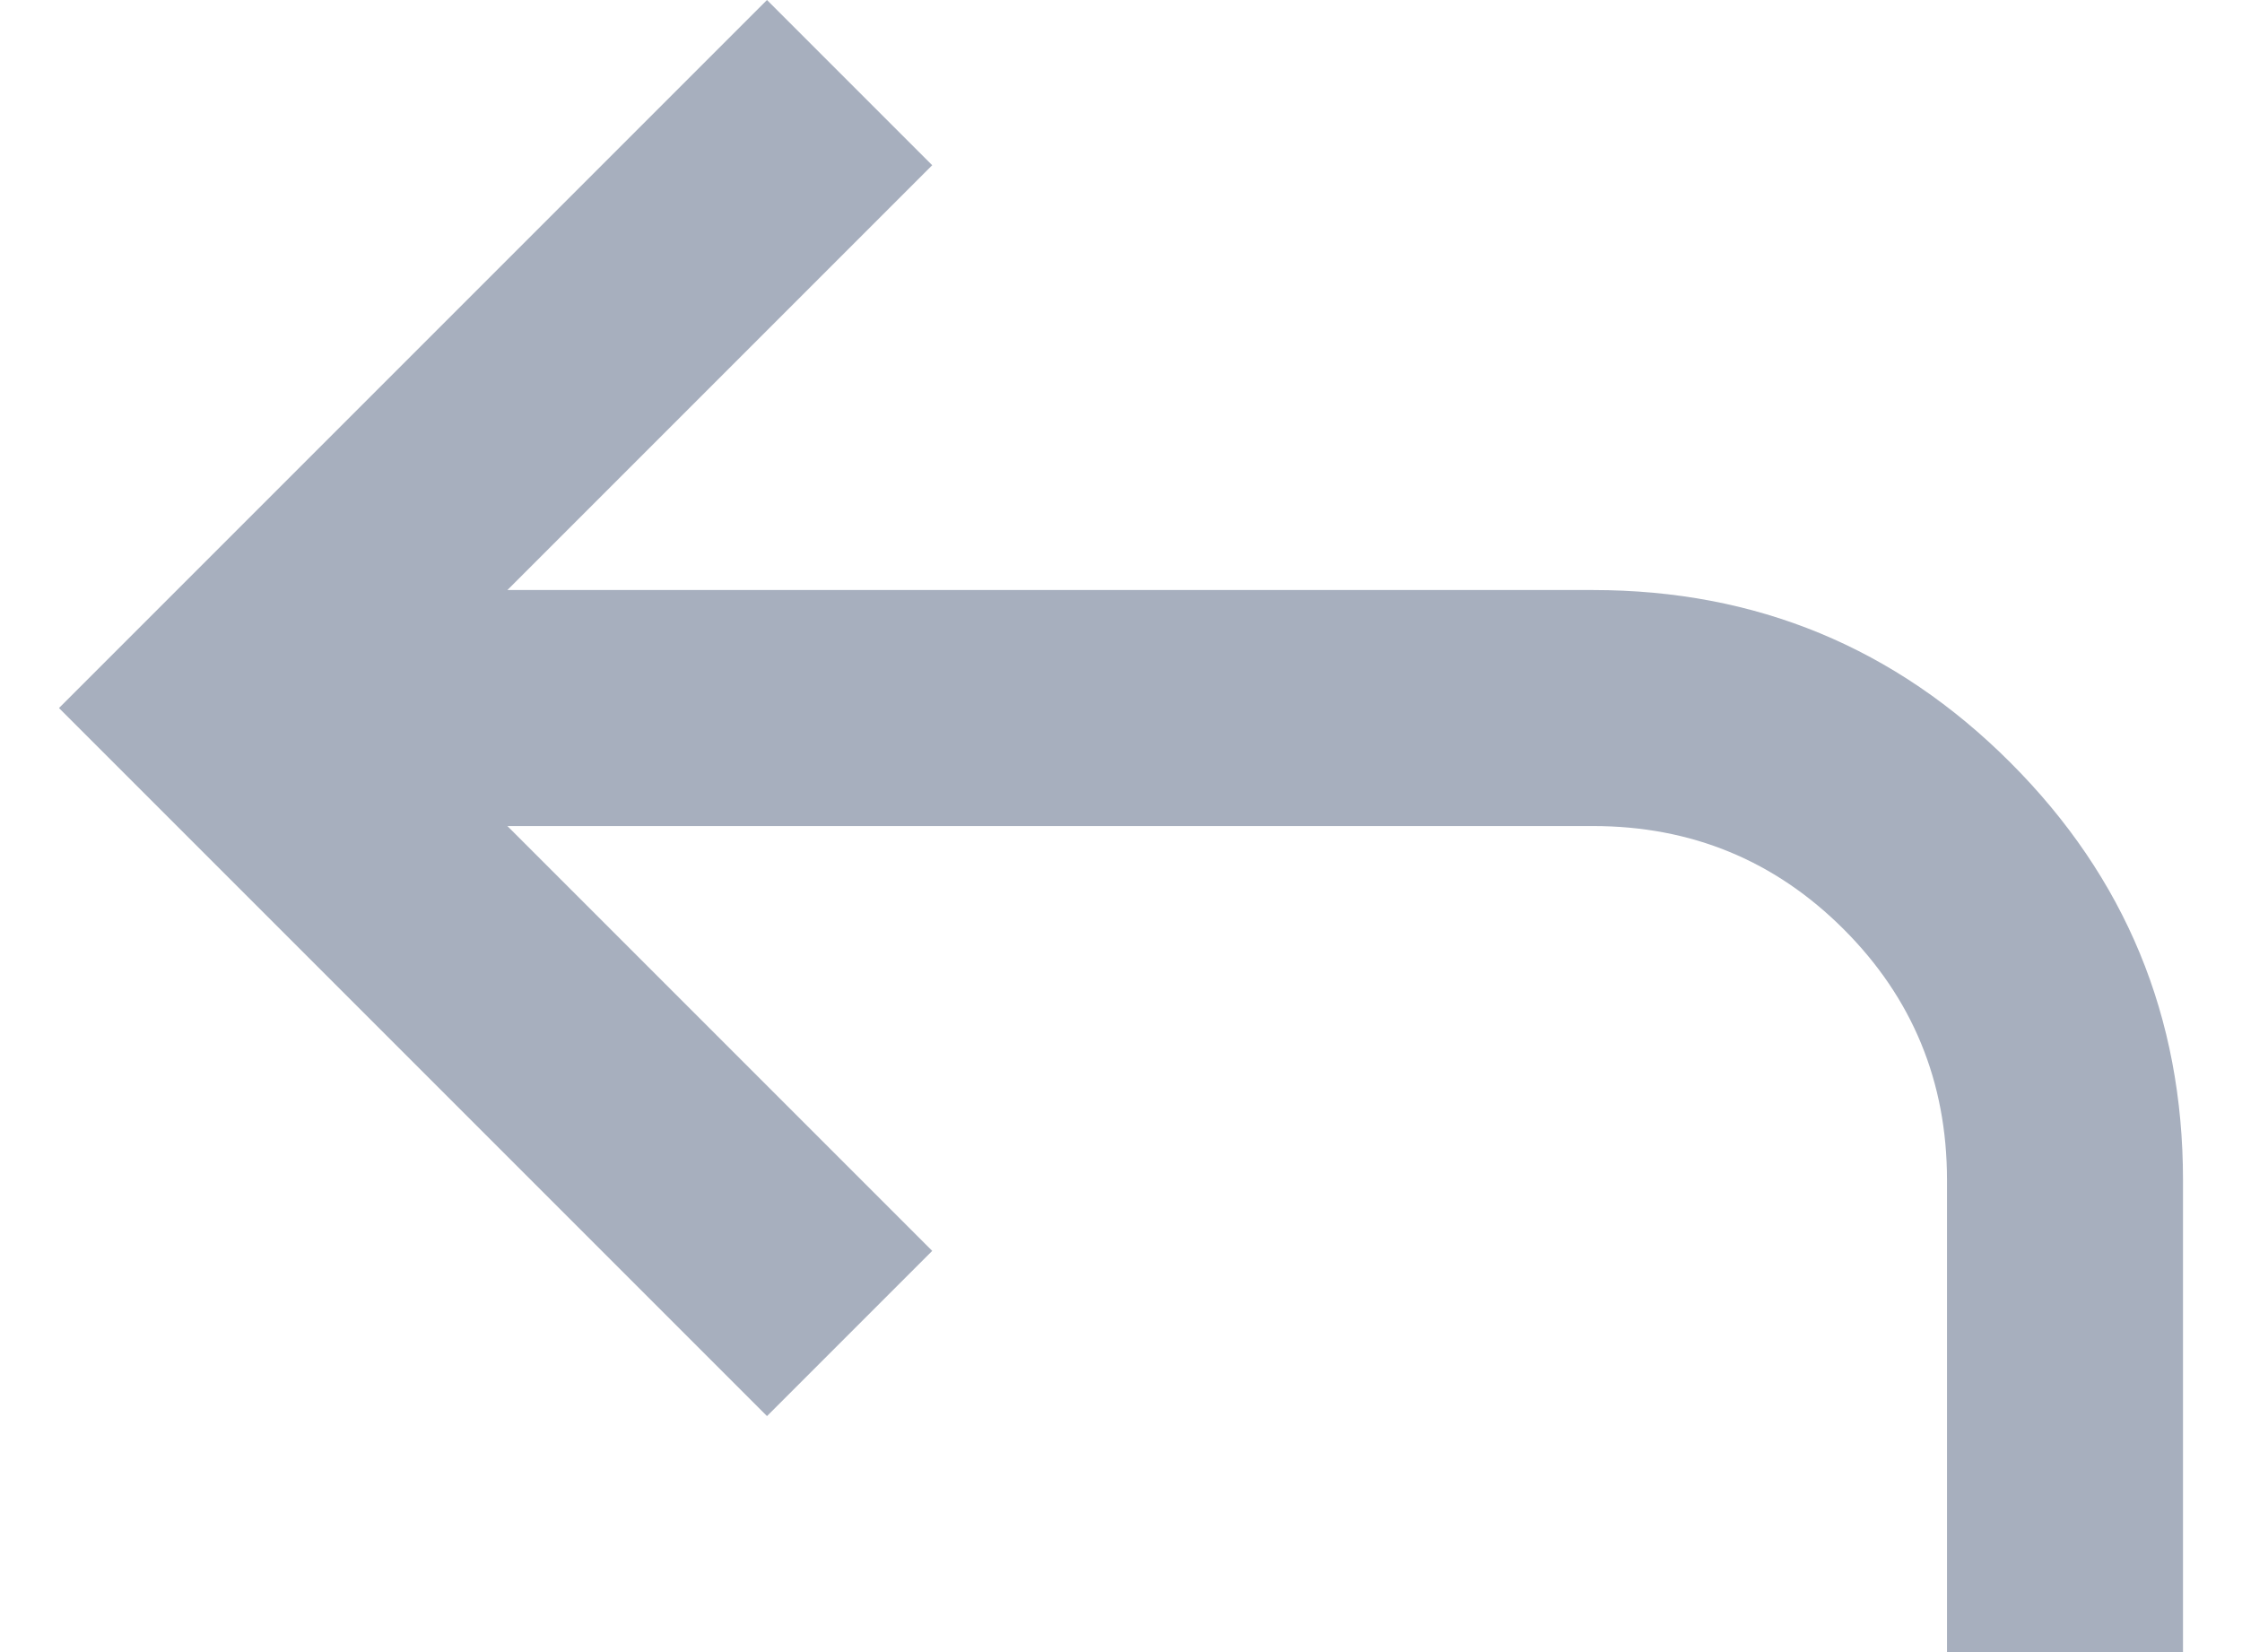 <svg width="19" height="14" viewBox="0 0 19 14" fill="none" xmlns="http://www.w3.org/2000/svg">
<path d="M18.5 14H16.5V10C16.5 9.167 16.208 8.458 15.625 7.875C15.042 7.292 14.333 7 13.5 7H4.3L7.9 10.6L6.5 12L0.5 6L6.5 0L7.9 1.4L4.3 5H13.5C14.883 5 16.062 5.487 17.037 6.462C18.012 7.437 18.5 8.617 18.5 10V14Z" fill="#A7AFBE"/>
</svg>
